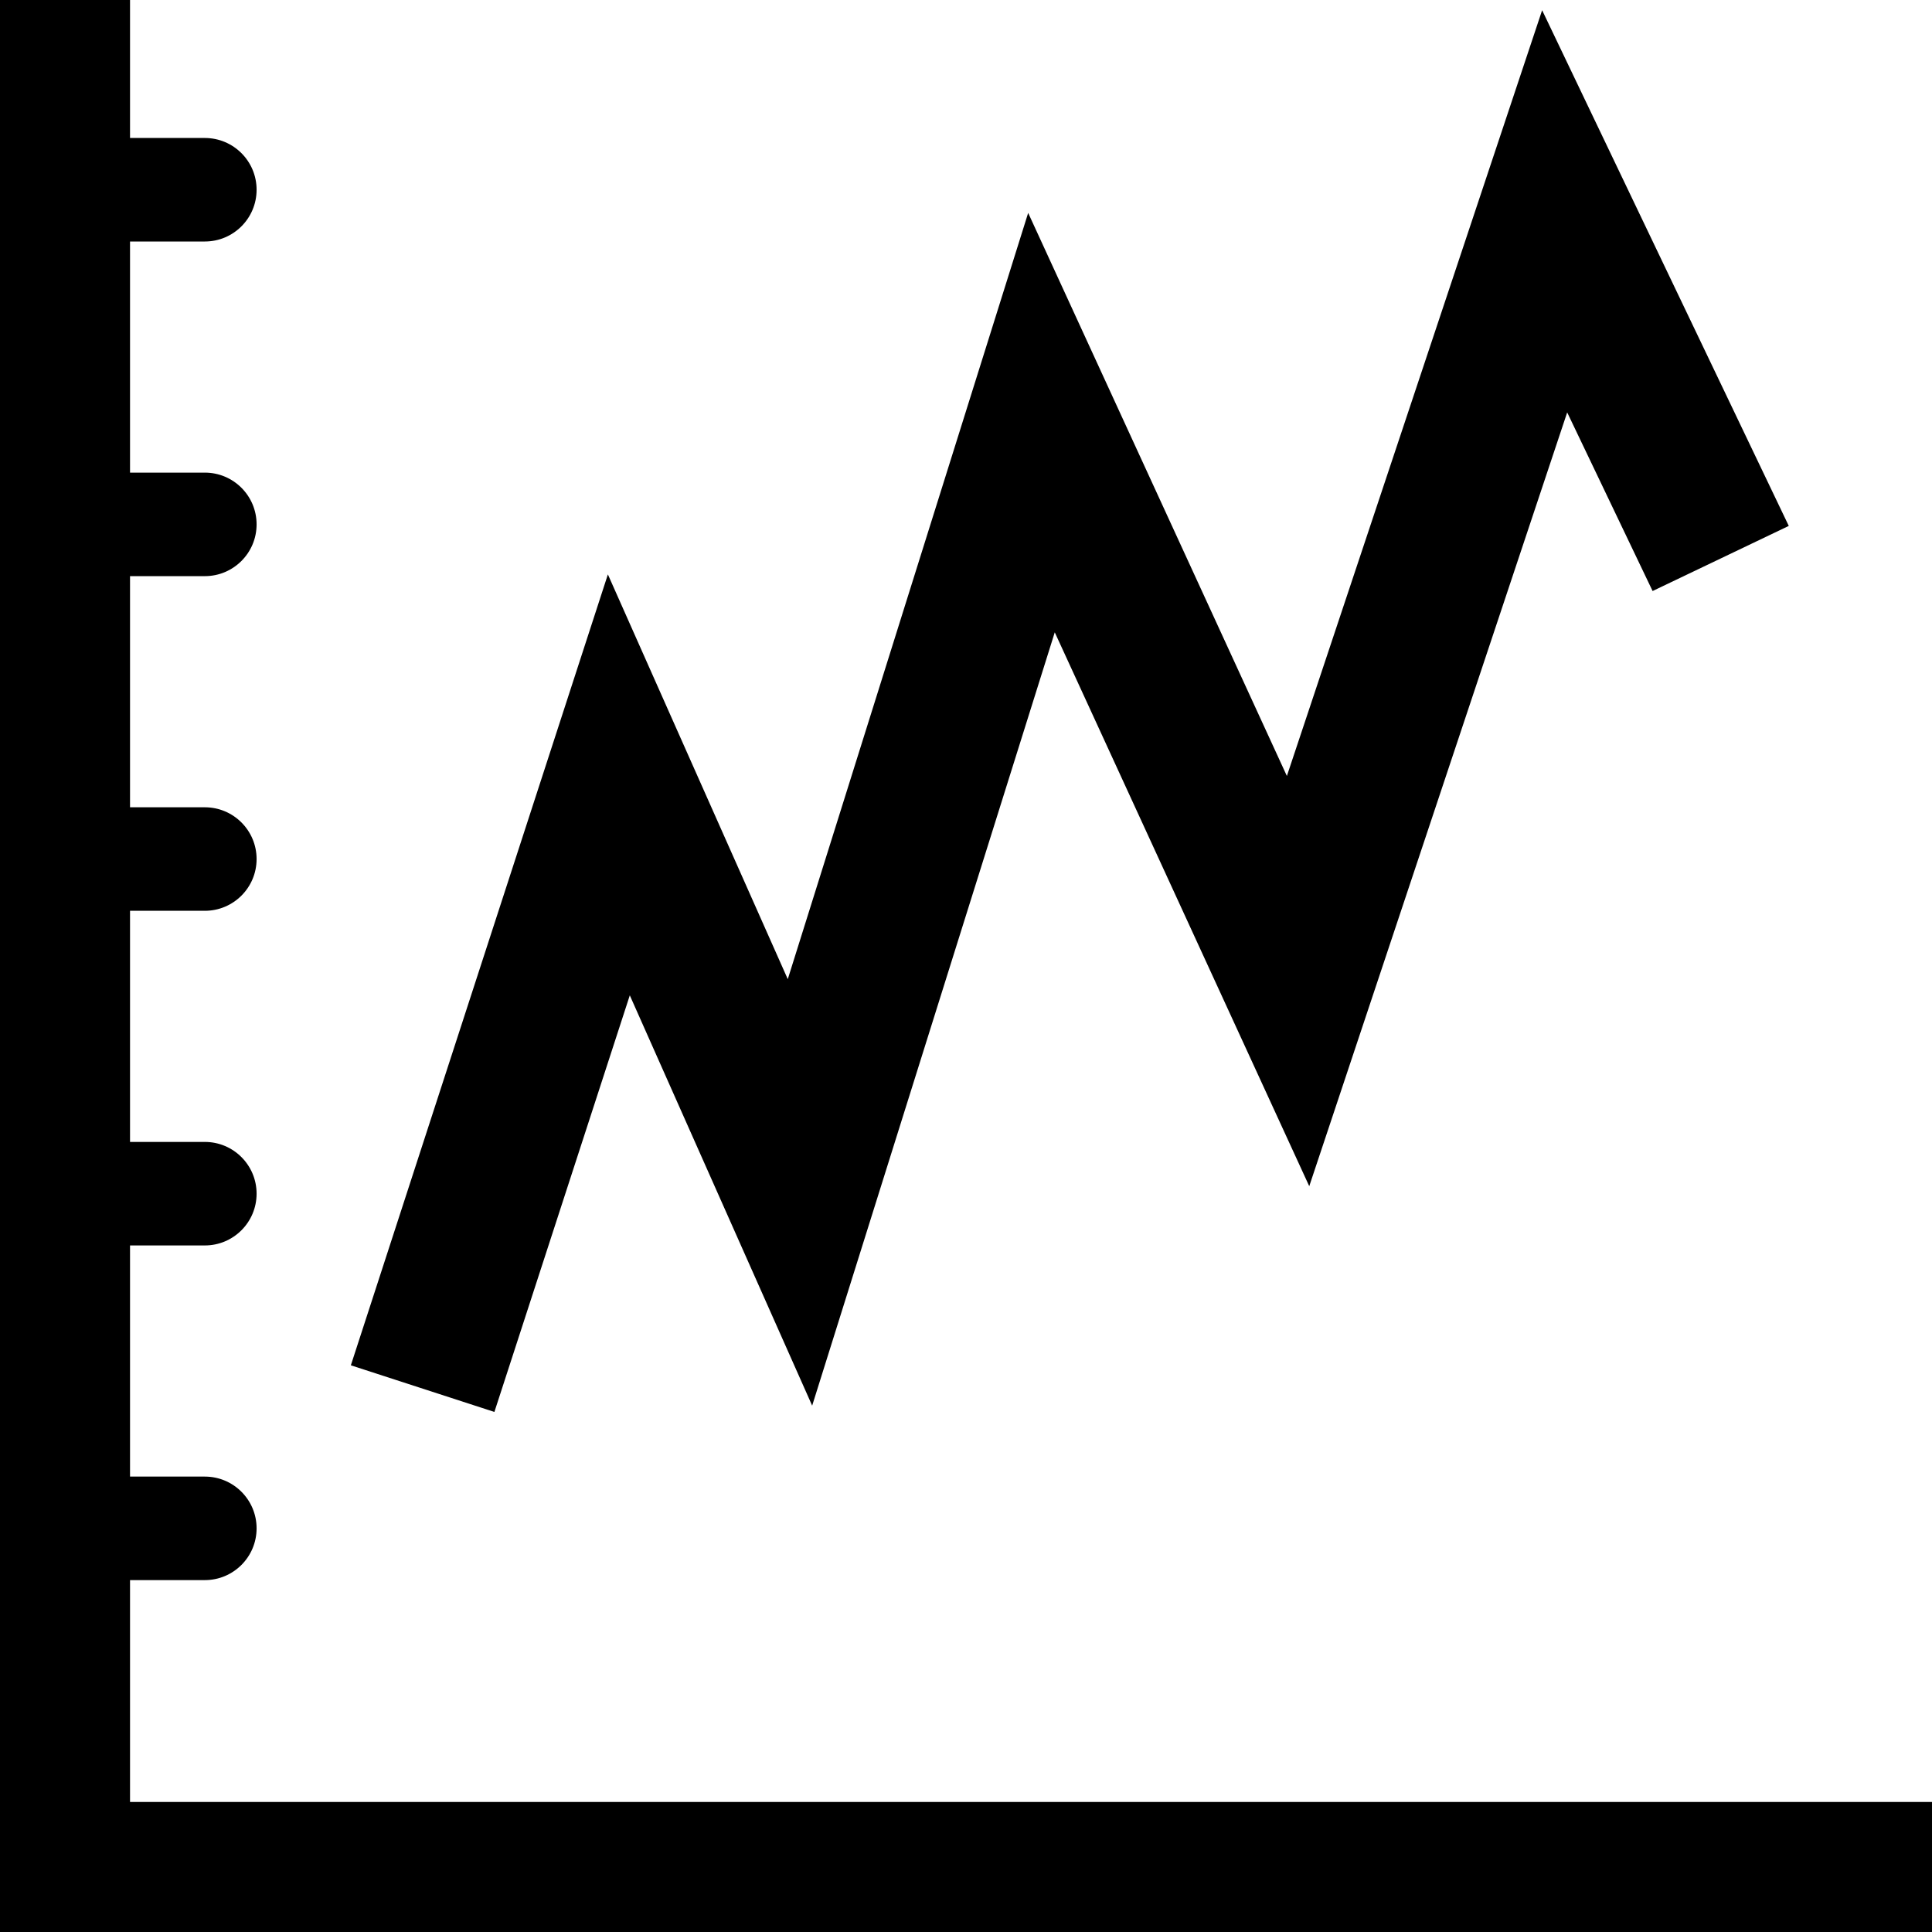 <?xml version="1.0" encoding="iso-8859-1"?>
<!-- Uploaded to: SVG Repo, www.svgrepo.com, Generator: SVG Repo Mixer Tools -->
<!DOCTYPE svg PUBLIC "-//W3C//DTD SVG 1.1//EN" "http://www.w3.org/Graphics/SVG/1.1/DTD/svg11.dtd">
<svg fill="#000000" version="1.1" id="Capa_1" xmlns="http://www.w3.org/2000/svg" xmlns:xlink="http://www.w3.org/1999/xlink" 
	 width="800px" height="800px" viewBox="0 0 612 612" xml:space="preserve">
<g>
	<g>
		<path d="M41.19,612H612v-41.19H41.19V500.53h23.696c9.051,0,16.395-7.34,16.395-16.396c0-9.051-7.339-16.395-16.395-16.395H41.19
			v-73.22h23.696c9.051,0,16.395-7.34,16.395-16.396c0-9.051-7.339-16.395-16.395-16.395H41.19v-73.215h23.696
			c9.051,0,16.395-7.339,16.395-16.395c0-9.051-7.339-16.395-16.395-16.395H41.19v-73.22h23.696c9.051,0,16.395-7.339,16.395-16.395
			s-7.339-16.395-16.395-16.395H41.19V76.5h23.696c9.056,0,16.395-7.339,16.395-16.395S73.942,43.71,64.886,43.71H41.19V0H0v570.81
			V612l0,0H41.19L41.19,612z"/>
		<polygon points="156.61,447.262 199.502,315.295 257.27,445.269 334.118,200.306 414.73,375.754 496.438,130.638 523.494,187.219 
			566.631,166.593 488.5,3.237 407.645,245.809 325.694,67.444 249.543,310.169 192.56,181.955 111.14,432.488 		"/>
	</g>
</g>
</svg>